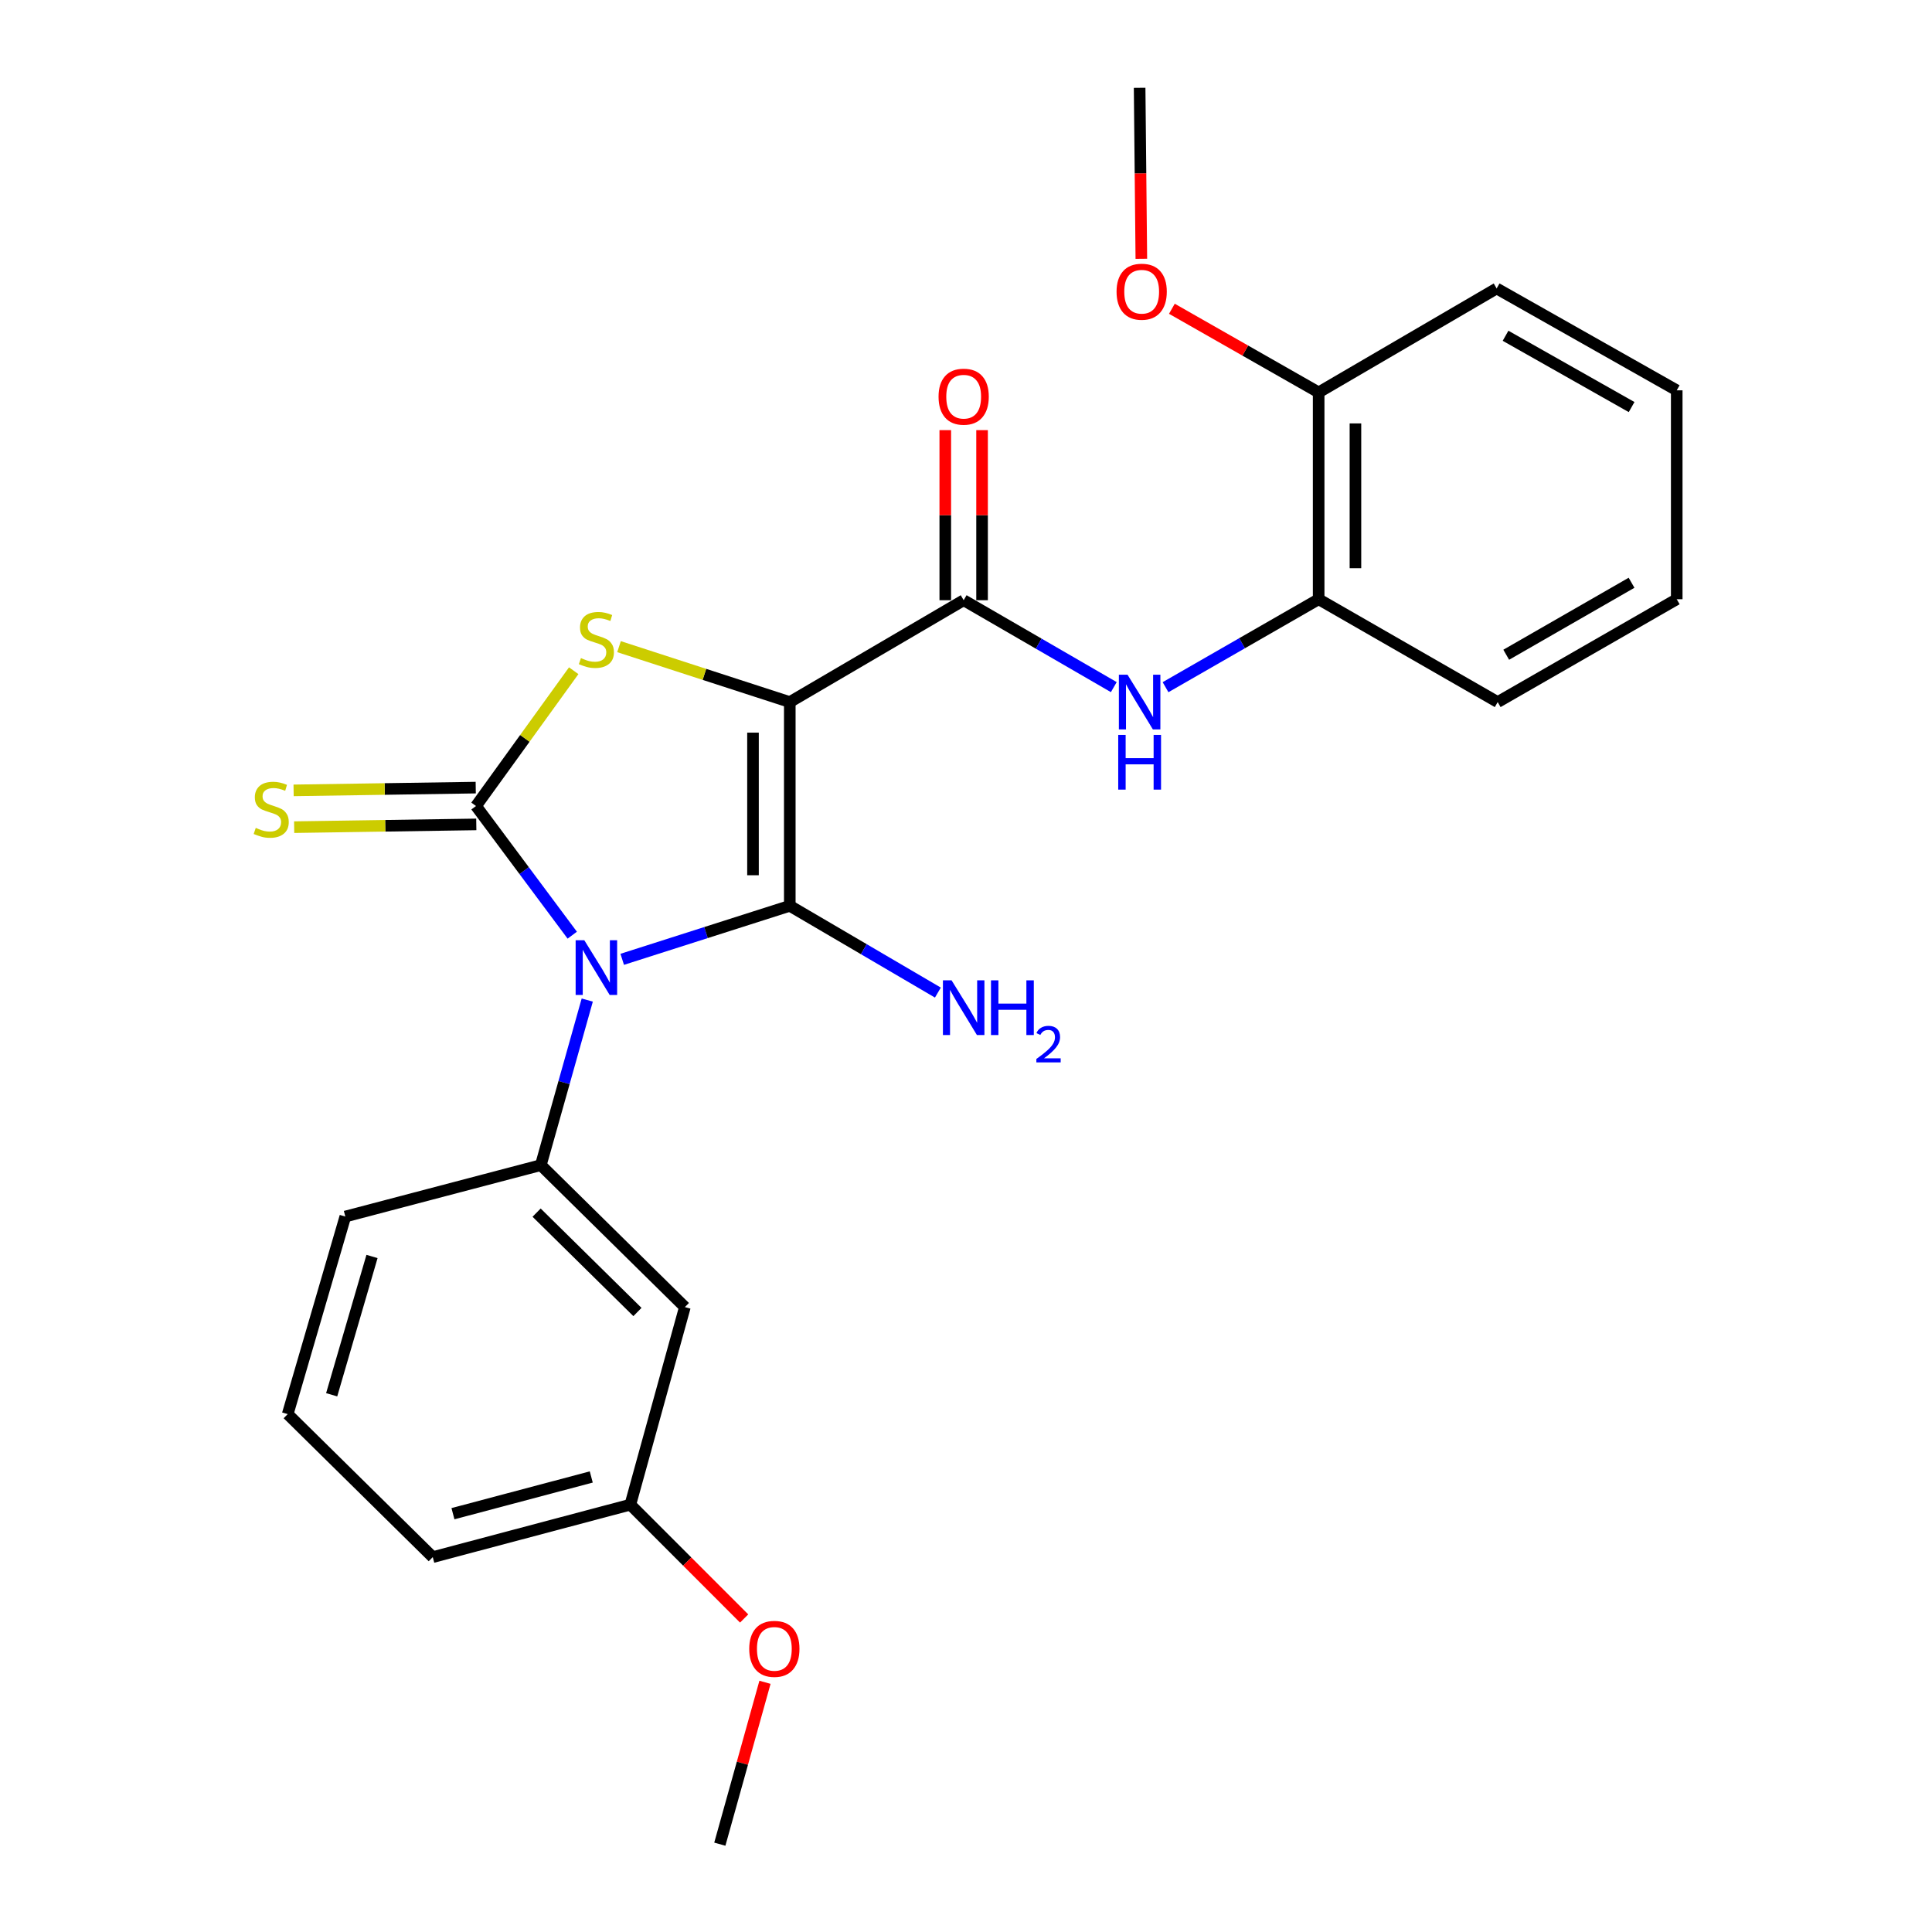 <?xml version='1.0' encoding='iso-8859-1'?>
<svg version='1.1' baseProfile='full'
              xmlns='http://www.w3.org/2000/svg'
                      xmlns:rdkit='http://www.rdkit.org/xml'
                      xmlns:xlink='http://www.w3.org/1999/xlink'
                  xml:space='preserve'
width='1000px' height='1000px' viewBox='0 0 1000 1000'>
<!-- END OF HEADER -->
<rect style='opacity:1.0;fill:#FFFFFF;stroke:none' width='1000' height='1000' x='0' y='0'> </rect>
<path class='bond-1' d='M 322.059,496.545 L 365.424,482.695' style='fill:none;fill-rule:evenodd;stroke:#0000FF;stroke-width:6px;stroke-linecap:butt;stroke-linejoin:miter;stroke-opacity:1' />
<path class='bond-1' d='M 365.424,482.695 L 408.79,468.845' style='fill:none;fill-rule:evenodd;stroke:#000000;stroke-width:6px;stroke-linecap:butt;stroke-linejoin:miter;stroke-opacity:1' />
<path class='bond-2' d='M 296.199,484.047 L 271.29,450.618' style='fill:none;fill-rule:evenodd;stroke:#0000FF;stroke-width:6px;stroke-linecap:butt;stroke-linejoin:miter;stroke-opacity:1' />
<path class='bond-2' d='M 271.29,450.618 L 246.382,417.188' style='fill:none;fill-rule:evenodd;stroke:#000000;stroke-width:6px;stroke-linecap:butt;stroke-linejoin:miter;stroke-opacity:1' />
<path class='bond-5' d='M 303.962,517.63 L 291.945,560.35' style='fill:none;fill-rule:evenodd;stroke:#0000FF;stroke-width:6px;stroke-linecap:butt;stroke-linejoin:miter;stroke-opacity:1' />
<path class='bond-5' d='M 291.945,560.35 L 279.928,603.071' style='fill:none;fill-rule:evenodd;stroke:#000000;stroke-width:6px;stroke-linecap:butt;stroke-linejoin:miter;stroke-opacity:1' />
<path class='bond-0' d='M 408.79,363.394 L 408.79,468.845' style='fill:none;fill-rule:evenodd;stroke:#000000;stroke-width:6px;stroke-linecap:butt;stroke-linejoin:miter;stroke-opacity:1' />
<path class='bond-0' d='M 389.748,379.212 L 389.748,453.027' style='fill:none;fill-rule:evenodd;stroke:#000000;stroke-width:6px;stroke-linecap:butt;stroke-linejoin:miter;stroke-opacity:1' />
<path class='bond-4' d='M 408.79,363.394 L 498.795,310.669' style='fill:none;fill-rule:evenodd;stroke:#000000;stroke-width:6px;stroke-linecap:butt;stroke-linejoin:miter;stroke-opacity:1' />
<path class='bond-25' d='M 408.79,363.394 L 364.596,349.051' style='fill:none;fill-rule:evenodd;stroke:#000000;stroke-width:6px;stroke-linecap:butt;stroke-linejoin:miter;stroke-opacity:1' />
<path class='bond-25' d='M 364.596,349.051 L 320.403,334.707' style='fill:none;fill-rule:evenodd;stroke:#CCCC00;stroke-width:6px;stroke-linecap:butt;stroke-linejoin:miter;stroke-opacity:1' />
<path class='bond-10' d='M 408.79,468.845 L 447.119,491.303' style='fill:none;fill-rule:evenodd;stroke:#000000;stroke-width:6px;stroke-linecap:butt;stroke-linejoin:miter;stroke-opacity:1' />
<path class='bond-10' d='M 447.119,491.303 L 485.448,513.76' style='fill:none;fill-rule:evenodd;stroke:#0000FF;stroke-width:6px;stroke-linecap:butt;stroke-linejoin:miter;stroke-opacity:1' />
<path class='bond-3' d='M 246.382,417.188 L 271.667,382.176' style='fill:none;fill-rule:evenodd;stroke:#000000;stroke-width:6px;stroke-linecap:butt;stroke-linejoin:miter;stroke-opacity:1' />
<path class='bond-3' d='M 271.667,382.176 L 296.951,347.164' style='fill:none;fill-rule:evenodd;stroke:#CCCC00;stroke-width:6px;stroke-linecap:butt;stroke-linejoin:miter;stroke-opacity:1' />
<path class='bond-7' d='M 246.237,407.668 L 199.102,408.383' style='fill:none;fill-rule:evenodd;stroke:#000000;stroke-width:6px;stroke-linecap:butt;stroke-linejoin:miter;stroke-opacity:1' />
<path class='bond-7' d='M 199.102,408.383 L 151.967,409.098' style='fill:none;fill-rule:evenodd;stroke:#CCCC00;stroke-width:6px;stroke-linecap:butt;stroke-linejoin:miter;stroke-opacity:1' />
<path class='bond-7' d='M 246.526,426.708 L 199.391,427.423' style='fill:none;fill-rule:evenodd;stroke:#000000;stroke-width:6px;stroke-linecap:butt;stroke-linejoin:miter;stroke-opacity:1' />
<path class='bond-7' d='M 199.391,427.423 L 152.256,428.138' style='fill:none;fill-rule:evenodd;stroke:#CCCC00;stroke-width:6px;stroke-linecap:butt;stroke-linejoin:miter;stroke-opacity:1' />
<path class='bond-6' d='M 498.795,310.669 L 537.647,333.161' style='fill:none;fill-rule:evenodd;stroke:#000000;stroke-width:6px;stroke-linecap:butt;stroke-linejoin:miter;stroke-opacity:1' />
<path class='bond-6' d='M 537.647,333.161 L 576.499,355.653' style='fill:none;fill-rule:evenodd;stroke:#0000FF;stroke-width:6px;stroke-linecap:butt;stroke-linejoin:miter;stroke-opacity:1' />
<path class='bond-11' d='M 508.317,310.669 L 508.317,266.652' style='fill:none;fill-rule:evenodd;stroke:#000000;stroke-width:6px;stroke-linecap:butt;stroke-linejoin:miter;stroke-opacity:1' />
<path class='bond-11' d='M 508.317,266.652 L 508.317,222.635' style='fill:none;fill-rule:evenodd;stroke:#FF0000;stroke-width:6px;stroke-linecap:butt;stroke-linejoin:miter;stroke-opacity:1' />
<path class='bond-11' d='M 489.274,310.669 L 489.274,266.652' style='fill:none;fill-rule:evenodd;stroke:#000000;stroke-width:6px;stroke-linecap:butt;stroke-linejoin:miter;stroke-opacity:1' />
<path class='bond-11' d='M 489.274,266.652 L 489.274,222.635' style='fill:none;fill-rule:evenodd;stroke:#FF0000;stroke-width:6px;stroke-linecap:butt;stroke-linejoin:miter;stroke-opacity:1' />
<path class='bond-8' d='M 279.928,603.071 L 354.488,676.552' style='fill:none;fill-rule:evenodd;stroke:#000000;stroke-width:6px;stroke-linecap:butt;stroke-linejoin:miter;stroke-opacity:1' />
<path class='bond-8' d='M 277.745,627.655 L 329.938,679.092' style='fill:none;fill-rule:evenodd;stroke:#000000;stroke-width:6px;stroke-linecap:butt;stroke-linejoin:miter;stroke-opacity:1' />
<path class='bond-14' d='M 279.928,603.071 L 178.74,629.677' style='fill:none;fill-rule:evenodd;stroke:#000000;stroke-width:6px;stroke-linecap:butt;stroke-linejoin:miter;stroke-opacity:1' />
<path class='bond-9' d='M 603.281,355.689 L 642.906,332.925' style='fill:none;fill-rule:evenodd;stroke:#0000FF;stroke-width:6px;stroke-linecap:butt;stroke-linejoin:miter;stroke-opacity:1' />
<path class='bond-9' d='M 642.906,332.925 L 682.531,310.161' style='fill:none;fill-rule:evenodd;stroke:#000000;stroke-width:6px;stroke-linecap:butt;stroke-linejoin:miter;stroke-opacity:1' />
<path class='bond-13' d='M 354.488,676.552 L 326.263,778.808' style='fill:none;fill-rule:evenodd;stroke:#000000;stroke-width:6px;stroke-linecap:butt;stroke-linejoin:miter;stroke-opacity:1' />
<path class='bond-12' d='M 682.531,310.161 L 682.531,203.102' style='fill:none;fill-rule:evenodd;stroke:#000000;stroke-width:6px;stroke-linecap:butt;stroke-linejoin:miter;stroke-opacity:1' />
<path class='bond-12' d='M 701.573,294.102 L 701.573,219.161' style='fill:none;fill-rule:evenodd;stroke:#000000;stroke-width:6px;stroke-linecap:butt;stroke-linejoin:miter;stroke-opacity:1' />
<path class='bond-18' d='M 682.531,310.161 L 775.202,363.394' style='fill:none;fill-rule:evenodd;stroke:#000000;stroke-width:6px;stroke-linecap:butt;stroke-linejoin:miter;stroke-opacity:1' />
<path class='bond-15' d='M 682.531,203.102 L 644.547,181.458' style='fill:none;fill-rule:evenodd;stroke:#000000;stroke-width:6px;stroke-linecap:butt;stroke-linejoin:miter;stroke-opacity:1' />
<path class='bond-15' d='M 644.547,181.458 L 606.563,159.815' style='fill:none;fill-rule:evenodd;stroke:#FF0000;stroke-width:6px;stroke-linecap:butt;stroke-linejoin:miter;stroke-opacity:1' />
<path class='bond-19' d='M 682.531,203.102 L 774.663,149.308' style='fill:none;fill-rule:evenodd;stroke:#000000;stroke-width:6px;stroke-linecap:butt;stroke-linejoin:miter;stroke-opacity:1' />
<path class='bond-16' d='M 326.263,778.808 L 355.715,808.268' style='fill:none;fill-rule:evenodd;stroke:#000000;stroke-width:6px;stroke-linecap:butt;stroke-linejoin:miter;stroke-opacity:1' />
<path class='bond-16' d='M 355.715,808.268 L 385.167,837.728' style='fill:none;fill-rule:evenodd;stroke:#FF0000;stroke-width:6px;stroke-linecap:butt;stroke-linejoin:miter;stroke-opacity:1' />
<path class='bond-26' d='M 326.263,778.808 L 223.997,805.964' style='fill:none;fill-rule:evenodd;stroke:#000000;stroke-width:6px;stroke-linecap:butt;stroke-linejoin:miter;stroke-opacity:1' />
<path class='bond-26' d='M 306.036,764.477 L 234.45,783.486' style='fill:none;fill-rule:evenodd;stroke:#000000;stroke-width:6px;stroke-linecap:butt;stroke-linejoin:miter;stroke-opacity:1' />
<path class='bond-17' d='M 178.74,629.677 L 148.918,731.943' style='fill:none;fill-rule:evenodd;stroke:#000000;stroke-width:6px;stroke-linecap:butt;stroke-linejoin:miter;stroke-opacity:1' />
<path class='bond-17' d='M 192.548,650.348 L 171.672,721.934' style='fill:none;fill-rule:evenodd;stroke:#000000;stroke-width:6px;stroke-linecap:butt;stroke-linejoin:miter;stroke-opacity:1' />
<path class='bond-21' d='M 590.757,133.949 L 590.314,89.702' style='fill:none;fill-rule:evenodd;stroke:#FF0000;stroke-width:6px;stroke-linecap:butt;stroke-linejoin:miter;stroke-opacity:1' />
<path class='bond-21' d='M 590.314,89.702 L 589.87,45.455' style='fill:none;fill-rule:evenodd;stroke:#000000;stroke-width:6px;stroke-linecap:butt;stroke-linejoin:miter;stroke-opacity:1' />
<path class='bond-22' d='M 395.953,870.754 L 384.265,912.65' style='fill:none;fill-rule:evenodd;stroke:#FF0000;stroke-width:6px;stroke-linecap:butt;stroke-linejoin:miter;stroke-opacity:1' />
<path class='bond-22' d='M 384.265,912.65 L 372.578,954.545' style='fill:none;fill-rule:evenodd;stroke:#000000;stroke-width:6px;stroke-linecap:butt;stroke-linejoin:miter;stroke-opacity:1' />
<path class='bond-20' d='M 148.918,731.943 L 223.997,805.964' style='fill:none;fill-rule:evenodd;stroke:#000000;stroke-width:6px;stroke-linecap:butt;stroke-linejoin:miter;stroke-opacity:1' />
<path class='bond-23' d='M 775.202,363.394 L 867.874,310.161' style='fill:none;fill-rule:evenodd;stroke:#000000;stroke-width:6px;stroke-linecap:butt;stroke-linejoin:miter;stroke-opacity:1' />
<path class='bond-23' d='M 779.618,338.897 L 844.488,301.634' style='fill:none;fill-rule:evenodd;stroke:#000000;stroke-width:6px;stroke-linecap:butt;stroke-linejoin:miter;stroke-opacity:1' />
<path class='bond-27' d='M 774.663,149.308 L 867.874,202.033' style='fill:none;fill-rule:evenodd;stroke:#000000;stroke-width:6px;stroke-linecap:butt;stroke-linejoin:miter;stroke-opacity:1' />
<path class='bond-27' d='M 779.269,173.791 L 844.517,210.699' style='fill:none;fill-rule:evenodd;stroke:#000000;stroke-width:6px;stroke-linecap:butt;stroke-linejoin:miter;stroke-opacity:1' />
<path class='bond-24' d='M 867.874,310.161 L 867.874,202.033' style='fill:none;fill-rule:evenodd;stroke:#000000;stroke-width:6px;stroke-linecap:butt;stroke-linejoin:miter;stroke-opacity:1' />
<path  class='atom-0' d='M 302.432 486.655
L 311.712 501.655
Q 312.632 503.135, 314.112 505.815
Q 315.592 508.495, 315.672 508.655
L 315.672 486.655
L 319.432 486.655
L 319.432 514.975
L 315.552 514.975
L 305.592 498.575
Q 304.432 496.655, 303.192 494.455
Q 301.992 492.255, 301.632 491.575
L 301.632 514.975
L 297.952 514.975
L 297.952 486.655
L 302.432 486.655
' fill='#0000FF'/>
<path  class='atom-4' d='M 300.692 340.626
Q 301.012 340.746, 302.332 341.306
Q 303.652 341.866, 305.092 342.226
Q 306.572 342.546, 308.012 342.546
Q 310.692 342.546, 312.252 341.266
Q 313.812 339.946, 313.812 337.666
Q 313.812 336.106, 313.012 335.146
Q 312.252 334.186, 311.052 333.666
Q 309.852 333.146, 307.852 332.546
Q 305.332 331.786, 303.812 331.066
Q 302.332 330.346, 301.252 328.826
Q 300.212 327.306, 300.212 324.746
Q 300.212 321.186, 302.612 318.986
Q 305.052 316.786, 309.852 316.786
Q 313.132 316.786, 316.852 318.346
L 315.932 321.426
Q 312.532 320.026, 309.972 320.026
Q 307.212 320.026, 305.692 321.186
Q 304.172 322.306, 304.212 324.266
Q 304.212 325.786, 304.972 326.706
Q 305.772 327.626, 306.892 328.146
Q 308.052 328.666, 309.972 329.266
Q 312.532 330.066, 314.052 330.866
Q 315.572 331.666, 316.652 333.306
Q 317.772 334.906, 317.772 337.666
Q 317.772 341.586, 315.132 343.706
Q 312.532 345.786, 308.172 345.786
Q 305.652 345.786, 303.732 345.226
Q 301.852 344.706, 299.612 343.786
L 300.692 340.626
' fill='#CCCC00'/>
<path  class='atom-7' d='M 583.61 349.234
L 592.89 364.234
Q 593.81 365.714, 595.29 368.394
Q 596.77 371.074, 596.85 371.234
L 596.85 349.234
L 600.61 349.234
L 600.61 377.554
L 596.73 377.554
L 586.77 361.154
Q 585.61 359.234, 584.37 357.034
Q 583.17 354.834, 582.81 354.154
L 582.81 377.554
L 579.13 377.554
L 579.13 349.234
L 583.61 349.234
' fill='#0000FF'/>
<path  class='atom-7' d='M 578.79 380.386
L 582.63 380.386
L 582.63 392.426
L 597.11 392.426
L 597.11 380.386
L 600.95 380.386
L 600.95 408.706
L 597.11 408.706
L 597.11 395.626
L 582.63 395.626
L 582.63 408.706
L 578.79 408.706
L 578.79 380.386
' fill='#0000FF'/>
<path  class='atom-8' d='M 132.381 428.516
Q 132.701 428.636, 134.021 429.196
Q 135.341 429.756, 136.781 430.116
Q 138.261 430.436, 139.701 430.436
Q 142.381 430.436, 143.941 429.156
Q 145.501 427.836, 145.501 425.556
Q 145.501 423.996, 144.701 423.036
Q 143.941 422.076, 142.741 421.556
Q 141.541 421.036, 139.541 420.436
Q 137.021 419.676, 135.501 418.956
Q 134.021 418.236, 132.941 416.716
Q 131.901 415.196, 131.901 412.636
Q 131.901 409.076, 134.301 406.876
Q 136.741 404.676, 141.541 404.676
Q 144.821 404.676, 148.541 406.236
L 147.621 409.316
Q 144.221 407.916, 141.661 407.916
Q 138.901 407.916, 137.381 409.076
Q 135.861 410.196, 135.901 412.156
Q 135.901 413.676, 136.661 414.596
Q 137.461 415.516, 138.581 416.036
Q 139.741 416.556, 141.661 417.156
Q 144.221 417.956, 145.741 418.756
Q 147.261 419.556, 148.341 421.196
Q 149.461 422.796, 149.461 425.556
Q 149.461 429.476, 146.821 431.596
Q 144.221 433.676, 139.861 433.676
Q 137.341 433.676, 135.421 433.116
Q 133.541 432.596, 131.301 431.676
L 132.381 428.516
' fill='#CCCC00'/>
<path  class='atom-11' d='M 492.535 507.421
L 501.815 522.421
Q 502.735 523.901, 504.215 526.581
Q 505.695 529.261, 505.775 529.421
L 505.775 507.421
L 509.535 507.421
L 509.535 535.741
L 505.655 535.741
L 495.695 519.341
Q 494.535 517.421, 493.295 515.221
Q 492.095 513.021, 491.735 512.341
L 491.735 535.741
L 488.055 535.741
L 488.055 507.421
L 492.535 507.421
' fill='#0000FF'/>
<path  class='atom-11' d='M 512.935 507.421
L 516.775 507.421
L 516.775 519.461
L 531.255 519.461
L 531.255 507.421
L 535.095 507.421
L 535.095 535.741
L 531.255 535.741
L 531.255 522.661
L 516.775 522.661
L 516.775 535.741
L 512.935 535.741
L 512.935 507.421
' fill='#0000FF'/>
<path  class='atom-11' d='M 536.468 534.747
Q 537.155 532.979, 538.791 532.002
Q 540.428 530.999, 542.699 530.999
Q 545.523 530.999, 547.107 532.53
Q 548.691 534.061, 548.691 536.78
Q 548.691 539.552, 546.632 542.139
Q 544.599 544.727, 540.375 547.789
L 549.008 547.789
L 549.008 549.901
L 536.415 549.901
L 536.415 548.132
Q 539.9 545.651, 541.959 543.803
Q 544.045 541.955, 545.048 540.291
Q 546.051 538.628, 546.051 536.912
Q 546.051 535.117, 545.154 534.114
Q 544.256 533.111, 542.699 533.111
Q 541.194 533.111, 540.191 533.718
Q 539.187 534.325, 538.475 535.671
L 536.468 534.747
' fill='#0000FF'/>
<path  class='atom-12' d='M 485.795 205.319
Q 485.795 198.519, 489.155 194.719
Q 492.515 190.919, 498.795 190.919
Q 505.075 190.919, 508.435 194.719
Q 511.795 198.519, 511.795 205.319
Q 511.795 212.199, 508.395 216.119
Q 504.995 219.999, 498.795 219.999
Q 492.555 219.999, 489.155 216.119
Q 485.795 212.239, 485.795 205.319
M 498.795 216.799
Q 503.115 216.799, 505.435 213.919
Q 507.795 210.999, 507.795 205.319
Q 507.795 199.759, 505.435 196.959
Q 503.115 194.119, 498.795 194.119
Q 494.475 194.119, 492.115 196.919
Q 489.795 199.719, 489.795 205.319
Q 489.795 211.039, 492.115 213.919
Q 494.475 216.799, 498.795 216.799
' fill='#FF0000'/>
<path  class='atom-16' d='M 577.928 150.985
Q 577.928 144.185, 581.288 140.385
Q 584.648 136.585, 590.928 136.585
Q 597.208 136.585, 600.568 140.385
Q 603.928 144.185, 603.928 150.985
Q 603.928 157.865, 600.528 161.785
Q 597.128 165.665, 590.928 165.665
Q 584.688 165.665, 581.288 161.785
Q 577.928 157.905, 577.928 150.985
M 590.928 162.465
Q 595.248 162.465, 597.568 159.585
Q 599.928 156.665, 599.928 150.985
Q 599.928 145.425, 597.568 142.625
Q 595.248 139.785, 590.928 139.785
Q 586.608 139.785, 584.248 142.585
Q 581.928 145.385, 581.928 150.985
Q 581.928 156.705, 584.248 159.585
Q 586.608 162.465, 590.928 162.465
' fill='#FF0000'/>
<path  class='atom-17' d='M 387.803 853.448
Q 387.803 846.648, 391.163 842.848
Q 394.523 839.048, 400.803 839.048
Q 407.083 839.048, 410.443 842.848
Q 413.803 846.648, 413.803 853.448
Q 413.803 860.328, 410.403 864.248
Q 407.003 868.128, 400.803 868.128
Q 394.563 868.128, 391.163 864.248
Q 387.803 860.368, 387.803 853.448
M 400.803 864.928
Q 405.123 864.928, 407.443 862.048
Q 409.803 859.128, 409.803 853.448
Q 409.803 847.888, 407.443 845.088
Q 405.123 842.248, 400.803 842.248
Q 396.483 842.248, 394.123 845.048
Q 391.803 847.848, 391.803 853.448
Q 391.803 859.168, 394.123 862.048
Q 396.483 864.928, 400.803 864.928
' fill='#FF0000'/>
</svg>
